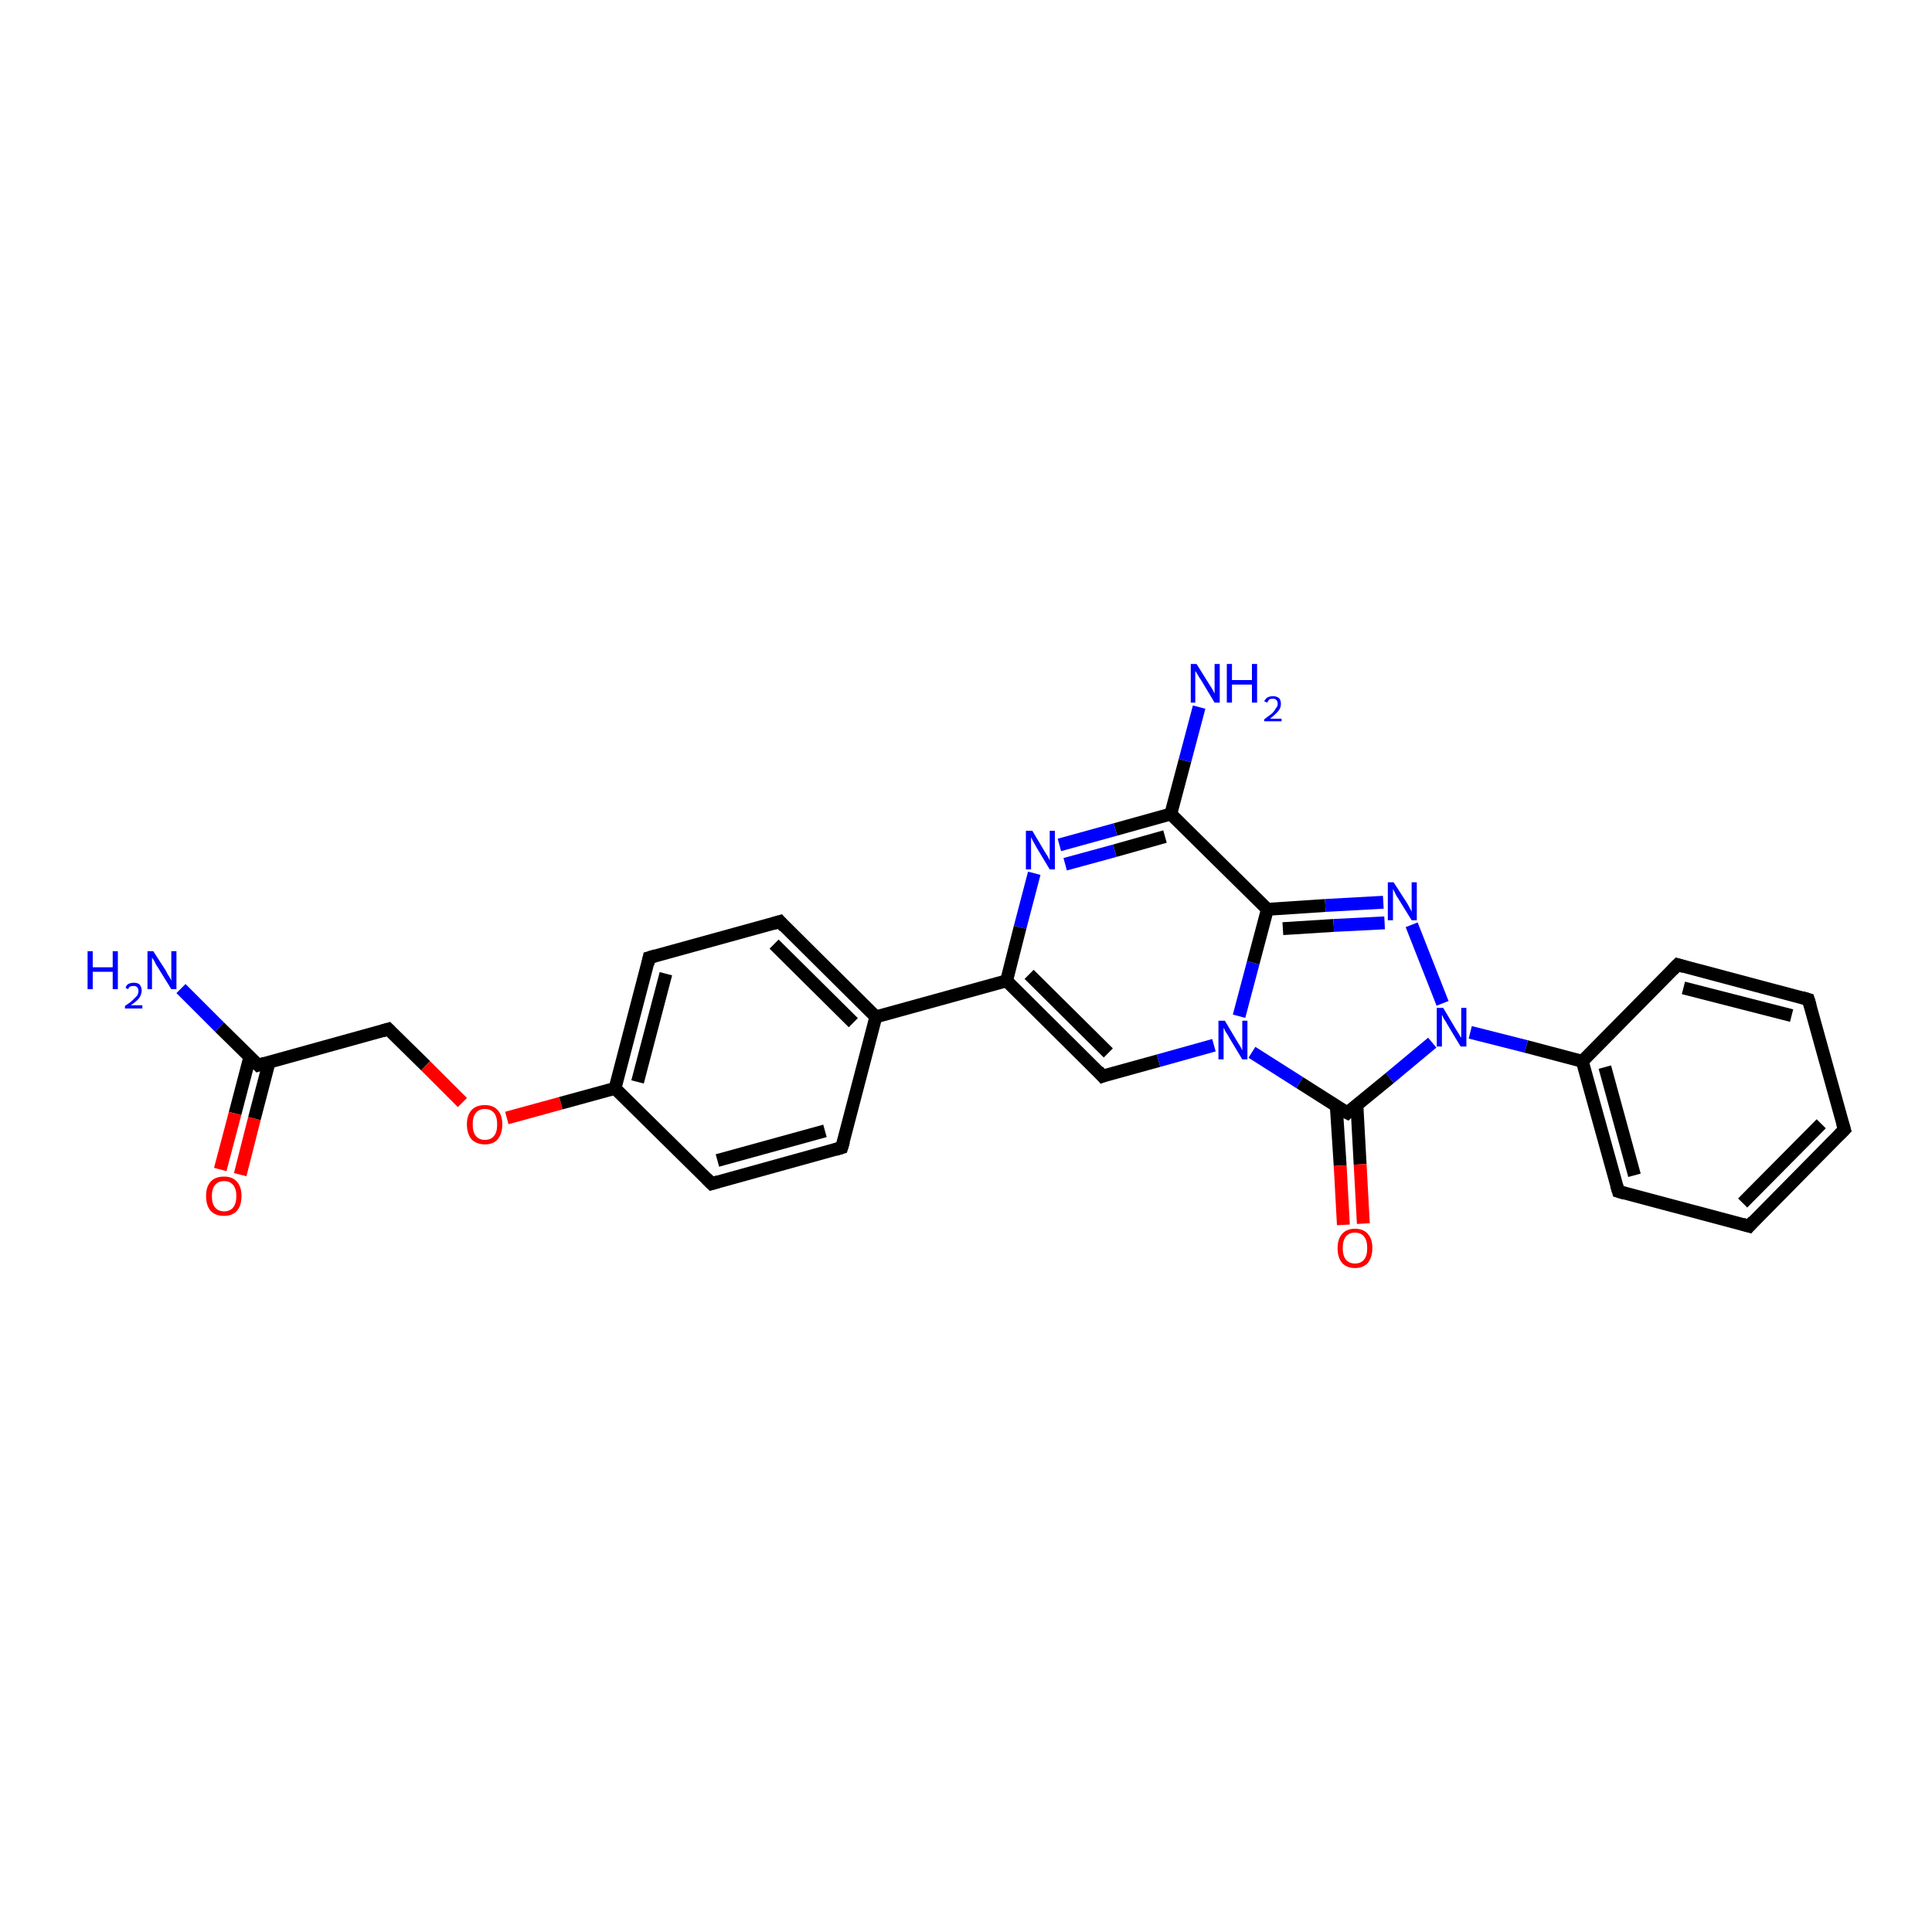 <?xml version='1.0' encoding='iso-8859-1'?>
<svg version='1.1' baseProfile='full'
              xmlns='http://www.w3.org/2000/svg'
                      xmlns:rdkit='http://www.rdkit.org/xml'
                      xmlns:xlink='http://www.w3.org/1999/xlink'
                  xml:space='preserve'
width='300px' height='300px' viewBox='0 0 300 300'>
<!-- END OF HEADER -->
<rect style='opacity:1.0;fill:#FFFFFF;stroke:none' width='300.0' height='300.0' x='0.0' y='0.0'> </rect>
<path class='bond-0 atom-0 atom-1' d='M 28.1,153.5 L 34.1,159.5' style='fill:none;fill-rule:evenodd;stroke:#0000FF;stroke-width:2.0px;stroke-linecap:butt;stroke-linejoin:miter;stroke-opacity:1' />
<path class='bond-0 atom-0 atom-1' d='M 34.1,159.5 L 40.1,165.4' style='fill:none;fill-rule:evenodd;stroke:#000000;stroke-width:2.0px;stroke-linecap:butt;stroke-linejoin:miter;stroke-opacity:1' />
<path class='bond-1 atom-1 atom-2' d='M 38.8,164.1 L 36.5,172.9' style='fill:none;fill-rule:evenodd;stroke:#000000;stroke-width:2.0px;stroke-linecap:butt;stroke-linejoin:miter;stroke-opacity:1' />
<path class='bond-1 atom-1 atom-2' d='M 36.5,172.9 L 34.2,181.6' style='fill:none;fill-rule:evenodd;stroke:#FF0000;stroke-width:2.0px;stroke-linecap:butt;stroke-linejoin:miter;stroke-opacity:1' />
<path class='bond-1 atom-1 atom-2' d='M 41.8,164.9 L 39.5,173.7' style='fill:none;fill-rule:evenodd;stroke:#000000;stroke-width:2.0px;stroke-linecap:butt;stroke-linejoin:miter;stroke-opacity:1' />
<path class='bond-1 atom-1 atom-2' d='M 39.5,173.7 L 37.3,182.4' style='fill:none;fill-rule:evenodd;stroke:#FF0000;stroke-width:2.0px;stroke-linecap:butt;stroke-linejoin:miter;stroke-opacity:1' />
<path class='bond-2 atom-1 atom-3' d='M 40.1,165.4 L 60.3,159.8' style='fill:none;fill-rule:evenodd;stroke:#000000;stroke-width:2.0px;stroke-linecap:butt;stroke-linejoin:miter;stroke-opacity:1' />
<path class='bond-3 atom-3 atom-4' d='M 60.3,159.8 L 66.1,165.5' style='fill:none;fill-rule:evenodd;stroke:#000000;stroke-width:2.0px;stroke-linecap:butt;stroke-linejoin:miter;stroke-opacity:1' />
<path class='bond-3 atom-3 atom-4' d='M 66.1,165.5 L 71.8,171.2' style='fill:none;fill-rule:evenodd;stroke:#FF0000;stroke-width:2.0px;stroke-linecap:butt;stroke-linejoin:miter;stroke-opacity:1' />
<path class='bond-4 atom-4 atom-5' d='M 78.7,173.6 L 87.1,171.3' style='fill:none;fill-rule:evenodd;stroke:#FF0000;stroke-width:2.0px;stroke-linecap:butt;stroke-linejoin:miter;stroke-opacity:1' />
<path class='bond-4 atom-4 atom-5' d='M 87.1,171.3 L 95.5,169.0' style='fill:none;fill-rule:evenodd;stroke:#000000;stroke-width:2.0px;stroke-linecap:butt;stroke-linejoin:miter;stroke-opacity:1' />
<path class='bond-5 atom-5 atom-6' d='M 95.5,169.0 L 100.8,148.7' style='fill:none;fill-rule:evenodd;stroke:#000000;stroke-width:2.0px;stroke-linecap:butt;stroke-linejoin:miter;stroke-opacity:1' />
<path class='bond-5 atom-5 atom-6' d='M 99.0,168.0 L 103.4,151.2' style='fill:none;fill-rule:evenodd;stroke:#000000;stroke-width:2.0px;stroke-linecap:butt;stroke-linejoin:miter;stroke-opacity:1' />
<path class='bond-6 atom-6 atom-7' d='M 100.8,148.7 L 121.1,143.1' style='fill:none;fill-rule:evenodd;stroke:#000000;stroke-width:2.0px;stroke-linecap:butt;stroke-linejoin:miter;stroke-opacity:1' />
<path class='bond-7 atom-7 atom-8' d='M 121.1,143.1 L 136.0,157.9' style='fill:none;fill-rule:evenodd;stroke:#000000;stroke-width:2.0px;stroke-linecap:butt;stroke-linejoin:miter;stroke-opacity:1' />
<path class='bond-7 atom-7 atom-8' d='M 120.2,146.6 L 132.5,158.8' style='fill:none;fill-rule:evenodd;stroke:#000000;stroke-width:2.0px;stroke-linecap:butt;stroke-linejoin:miter;stroke-opacity:1' />
<path class='bond-8 atom-8 atom-9' d='M 136.0,157.9 L 130.7,178.2' style='fill:none;fill-rule:evenodd;stroke:#000000;stroke-width:2.0px;stroke-linecap:butt;stroke-linejoin:miter;stroke-opacity:1' />
<path class='bond-9 atom-9 atom-10' d='M 130.7,178.2 L 110.5,183.8' style='fill:none;fill-rule:evenodd;stroke:#000000;stroke-width:2.0px;stroke-linecap:butt;stroke-linejoin:miter;stroke-opacity:1' />
<path class='bond-9 atom-9 atom-10' d='M 128.1,175.6 L 111.4,180.2' style='fill:none;fill-rule:evenodd;stroke:#000000;stroke-width:2.0px;stroke-linecap:butt;stroke-linejoin:miter;stroke-opacity:1' />
<path class='bond-10 atom-8 atom-11' d='M 136.0,157.9 L 156.3,152.3' style='fill:none;fill-rule:evenodd;stroke:#000000;stroke-width:2.0px;stroke-linecap:butt;stroke-linejoin:miter;stroke-opacity:1' />
<path class='bond-11 atom-11 atom-12' d='M 156.3,152.3 L 171.2,167.1' style='fill:none;fill-rule:evenodd;stroke:#000000;stroke-width:2.0px;stroke-linecap:butt;stroke-linejoin:miter;stroke-opacity:1' />
<path class='bond-11 atom-11 atom-12' d='M 159.8,151.3 L 172.1,163.5' style='fill:none;fill-rule:evenodd;stroke:#000000;stroke-width:2.0px;stroke-linecap:butt;stroke-linejoin:miter;stroke-opacity:1' />
<path class='bond-12 atom-12 atom-13' d='M 171.2,167.1 L 179.9,164.7' style='fill:none;fill-rule:evenodd;stroke:#000000;stroke-width:2.0px;stroke-linecap:butt;stroke-linejoin:miter;stroke-opacity:1' />
<path class='bond-12 atom-12 atom-13' d='M 179.9,164.7 L 188.5,162.3' style='fill:none;fill-rule:evenodd;stroke:#0000FF;stroke-width:2.0px;stroke-linecap:butt;stroke-linejoin:miter;stroke-opacity:1' />
<path class='bond-13 atom-13 atom-14' d='M 192.4,157.8 L 194.6,149.5' style='fill:none;fill-rule:evenodd;stroke:#0000FF;stroke-width:2.0px;stroke-linecap:butt;stroke-linejoin:miter;stroke-opacity:1' />
<path class='bond-13 atom-13 atom-14' d='M 194.6,149.5 L 196.8,141.2' style='fill:none;fill-rule:evenodd;stroke:#000000;stroke-width:2.0px;stroke-linecap:butt;stroke-linejoin:miter;stroke-opacity:1' />
<path class='bond-14 atom-14 atom-15' d='M 196.8,141.2 L 205.8,140.6' style='fill:none;fill-rule:evenodd;stroke:#000000;stroke-width:2.0px;stroke-linecap:butt;stroke-linejoin:miter;stroke-opacity:1' />
<path class='bond-14 atom-14 atom-15' d='M 205.8,140.6 L 214.8,140.1' style='fill:none;fill-rule:evenodd;stroke:#0000FF;stroke-width:2.0px;stroke-linecap:butt;stroke-linejoin:miter;stroke-opacity:1' />
<path class='bond-14 atom-14 atom-15' d='M 199.2,144.2 L 207.1,143.7' style='fill:none;fill-rule:evenodd;stroke:#000000;stroke-width:2.0px;stroke-linecap:butt;stroke-linejoin:miter;stroke-opacity:1' />
<path class='bond-14 atom-14 atom-15' d='M 207.1,143.7 L 215.0,143.3' style='fill:none;fill-rule:evenodd;stroke:#0000FF;stroke-width:2.0px;stroke-linecap:butt;stroke-linejoin:miter;stroke-opacity:1' />
<path class='bond-15 atom-15 atom-16' d='M 219.2,143.6 L 224.0,155.8' style='fill:none;fill-rule:evenodd;stroke:#0000FF;stroke-width:2.0px;stroke-linecap:butt;stroke-linejoin:miter;stroke-opacity:1' />
<path class='bond-16 atom-16 atom-17' d='M 228.3,160.3 L 237.0,162.5' style='fill:none;fill-rule:evenodd;stroke:#0000FF;stroke-width:2.0px;stroke-linecap:butt;stroke-linejoin:miter;stroke-opacity:1' />
<path class='bond-16 atom-16 atom-17' d='M 237.0,162.5 L 245.7,164.8' style='fill:none;fill-rule:evenodd;stroke:#000000;stroke-width:2.0px;stroke-linecap:butt;stroke-linejoin:miter;stroke-opacity:1' />
<path class='bond-17 atom-17 atom-18' d='M 245.7,164.8 L 251.3,185.0' style='fill:none;fill-rule:evenodd;stroke:#000000;stroke-width:2.0px;stroke-linecap:butt;stroke-linejoin:miter;stroke-opacity:1' />
<path class='bond-17 atom-17 atom-18' d='M 249.2,165.7 L 253.8,182.5' style='fill:none;fill-rule:evenodd;stroke:#000000;stroke-width:2.0px;stroke-linecap:butt;stroke-linejoin:miter;stroke-opacity:1' />
<path class='bond-18 atom-18 atom-19' d='M 251.3,185.0 L 271.6,190.4' style='fill:none;fill-rule:evenodd;stroke:#000000;stroke-width:2.0px;stroke-linecap:butt;stroke-linejoin:miter;stroke-opacity:1' />
<path class='bond-19 atom-19 atom-20' d='M 271.6,190.4 L 286.4,175.4' style='fill:none;fill-rule:evenodd;stroke:#000000;stroke-width:2.0px;stroke-linecap:butt;stroke-linejoin:miter;stroke-opacity:1' />
<path class='bond-19 atom-19 atom-20' d='M 270.6,186.8 L 282.8,174.5' style='fill:none;fill-rule:evenodd;stroke:#000000;stroke-width:2.0px;stroke-linecap:butt;stroke-linejoin:miter;stroke-opacity:1' />
<path class='bond-20 atom-20 atom-21' d='M 286.4,175.4 L 280.8,155.2' style='fill:none;fill-rule:evenodd;stroke:#000000;stroke-width:2.0px;stroke-linecap:butt;stroke-linejoin:miter;stroke-opacity:1' />
<path class='bond-21 atom-21 atom-22' d='M 280.8,155.2 L 260.5,149.8' style='fill:none;fill-rule:evenodd;stroke:#000000;stroke-width:2.0px;stroke-linecap:butt;stroke-linejoin:miter;stroke-opacity:1' />
<path class='bond-21 atom-21 atom-22' d='M 278.2,157.7 L 261.4,153.4' style='fill:none;fill-rule:evenodd;stroke:#000000;stroke-width:2.0px;stroke-linecap:butt;stroke-linejoin:miter;stroke-opacity:1' />
<path class='bond-22 atom-16 atom-23' d='M 222.4,161.9 L 215.8,167.4' style='fill:none;fill-rule:evenodd;stroke:#0000FF;stroke-width:2.0px;stroke-linecap:butt;stroke-linejoin:miter;stroke-opacity:1' />
<path class='bond-22 atom-16 atom-23' d='M 215.8,167.4 L 209.2,172.8' style='fill:none;fill-rule:evenodd;stroke:#000000;stroke-width:2.0px;stroke-linecap:butt;stroke-linejoin:miter;stroke-opacity:1' />
<path class='bond-23 atom-23 atom-24' d='M 207.5,171.8 L 208.1,181.0' style='fill:none;fill-rule:evenodd;stroke:#000000;stroke-width:2.0px;stroke-linecap:butt;stroke-linejoin:miter;stroke-opacity:1' />
<path class='bond-23 atom-23 atom-24' d='M 208.1,181.0 L 208.6,190.2' style='fill:none;fill-rule:evenodd;stroke:#FF0000;stroke-width:2.0px;stroke-linecap:butt;stroke-linejoin:miter;stroke-opacity:1' />
<path class='bond-23 atom-23 atom-24' d='M 210.7,171.6 L 211.2,180.8' style='fill:none;fill-rule:evenodd;stroke:#000000;stroke-width:2.0px;stroke-linecap:butt;stroke-linejoin:miter;stroke-opacity:1' />
<path class='bond-23 atom-23 atom-24' d='M 211.2,180.8 L 211.7,190.0' style='fill:none;fill-rule:evenodd;stroke:#FF0000;stroke-width:2.0px;stroke-linecap:butt;stroke-linejoin:miter;stroke-opacity:1' />
<path class='bond-24 atom-14 atom-25' d='M 196.8,141.2 L 181.8,126.4' style='fill:none;fill-rule:evenodd;stroke:#000000;stroke-width:2.0px;stroke-linecap:butt;stroke-linejoin:miter;stroke-opacity:1' />
<path class='bond-25 atom-25 atom-26' d='M 181.8,126.4 L 184.0,118.1' style='fill:none;fill-rule:evenodd;stroke:#000000;stroke-width:2.0px;stroke-linecap:butt;stroke-linejoin:miter;stroke-opacity:1' />
<path class='bond-25 atom-25 atom-26' d='M 184.0,118.1 L 186.2,109.8' style='fill:none;fill-rule:evenodd;stroke:#0000FF;stroke-width:2.0px;stroke-linecap:butt;stroke-linejoin:miter;stroke-opacity:1' />
<path class='bond-26 atom-25 atom-27' d='M 181.8,126.4 L 173.2,128.8' style='fill:none;fill-rule:evenodd;stroke:#000000;stroke-width:2.0px;stroke-linecap:butt;stroke-linejoin:miter;stroke-opacity:1' />
<path class='bond-26 atom-25 atom-27' d='M 173.2,128.8 L 164.5,131.2' style='fill:none;fill-rule:evenodd;stroke:#0000FF;stroke-width:2.0px;stroke-linecap:butt;stroke-linejoin:miter;stroke-opacity:1' />
<path class='bond-26 atom-25 atom-27' d='M 180.9,129.9 L 173.1,132.1' style='fill:none;fill-rule:evenodd;stroke:#000000;stroke-width:2.0px;stroke-linecap:butt;stroke-linejoin:miter;stroke-opacity:1' />
<path class='bond-26 atom-25 atom-27' d='M 173.1,132.1 L 165.4,134.2' style='fill:none;fill-rule:evenodd;stroke:#0000FF;stroke-width:2.0px;stroke-linecap:butt;stroke-linejoin:miter;stroke-opacity:1' />
<path class='bond-27 atom-10 atom-5' d='M 110.5,183.8 L 95.5,169.0' style='fill:none;fill-rule:evenodd;stroke:#000000;stroke-width:2.0px;stroke-linecap:butt;stroke-linejoin:miter;stroke-opacity:1' />
<path class='bond-28 atom-27 atom-11' d='M 160.6,135.6 L 158.4,144.0' style='fill:none;fill-rule:evenodd;stroke:#0000FF;stroke-width:2.0px;stroke-linecap:butt;stroke-linejoin:miter;stroke-opacity:1' />
<path class='bond-28 atom-27 atom-11' d='M 158.4,144.0 L 156.3,152.3' style='fill:none;fill-rule:evenodd;stroke:#000000;stroke-width:2.0px;stroke-linecap:butt;stroke-linejoin:miter;stroke-opacity:1' />
<path class='bond-29 atom-23 atom-13' d='M 209.2,172.8 L 201.8,168.1' style='fill:none;fill-rule:evenodd;stroke:#000000;stroke-width:2.0px;stroke-linecap:butt;stroke-linejoin:miter;stroke-opacity:1' />
<path class='bond-29 atom-23 atom-13' d='M 201.8,168.1 L 194.4,163.4' style='fill:none;fill-rule:evenodd;stroke:#0000FF;stroke-width:2.0px;stroke-linecap:butt;stroke-linejoin:miter;stroke-opacity:1' />
<path class='bond-30 atom-22 atom-17' d='M 260.5,149.8 L 245.7,164.8' style='fill:none;fill-rule:evenodd;stroke:#000000;stroke-width:2.0px;stroke-linecap:butt;stroke-linejoin:miter;stroke-opacity:1' />
<path d='M 39.8,165.1 L 40.1,165.4 L 41.1,165.1' style='fill:none;stroke:#000000;stroke-width:2.0px;stroke-linecap:butt;stroke-linejoin:miter;stroke-opacity:1;' />
<path d='M 59.3,160.1 L 60.3,159.8 L 60.6,160.1' style='fill:none;stroke:#000000;stroke-width:2.0px;stroke-linecap:butt;stroke-linejoin:miter;stroke-opacity:1;' />
<path d='M 100.6,149.7 L 100.8,148.7 L 101.8,148.4' style='fill:none;stroke:#000000;stroke-width:2.0px;stroke-linecap:butt;stroke-linejoin:miter;stroke-opacity:1;' />
<path d='M 120.1,143.4 L 121.1,143.1 L 121.8,143.9' style='fill:none;stroke:#000000;stroke-width:2.0px;stroke-linecap:butt;stroke-linejoin:miter;stroke-opacity:1;' />
<path d='M 131.0,177.2 L 130.7,178.2 L 129.7,178.5' style='fill:none;stroke:#000000;stroke-width:2.0px;stroke-linecap:butt;stroke-linejoin:miter;stroke-opacity:1;' />
<path d='M 111.5,183.5 L 110.5,183.8 L 109.7,183.0' style='fill:none;stroke:#000000;stroke-width:2.0px;stroke-linecap:butt;stroke-linejoin:miter;stroke-opacity:1;' />
<path d='M 170.5,166.3 L 171.2,167.1 L 171.7,166.9' style='fill:none;stroke:#000000;stroke-width:2.0px;stroke-linecap:butt;stroke-linejoin:miter;stroke-opacity:1;' />
<path d='M 251.0,184.0 L 251.3,185.0 L 252.3,185.3' style='fill:none;stroke:#000000;stroke-width:2.0px;stroke-linecap:butt;stroke-linejoin:miter;stroke-opacity:1;' />
<path d='M 270.6,190.1 L 271.6,190.4 L 272.3,189.6' style='fill:none;stroke:#000000;stroke-width:2.0px;stroke-linecap:butt;stroke-linejoin:miter;stroke-opacity:1;' />
<path d='M 285.6,176.2 L 286.4,175.4 L 286.1,174.4' style='fill:none;stroke:#000000;stroke-width:2.0px;stroke-linecap:butt;stroke-linejoin:miter;stroke-opacity:1;' />
<path d='M 281.1,156.2 L 280.8,155.2 L 279.8,154.9' style='fill:none;stroke:#000000;stroke-width:2.0px;stroke-linecap:butt;stroke-linejoin:miter;stroke-opacity:1;' />
<path d='M 261.5,150.1 L 260.5,149.8 L 259.7,150.6' style='fill:none;stroke:#000000;stroke-width:2.0px;stroke-linecap:butt;stroke-linejoin:miter;stroke-opacity:1;' />
<path d='M 209.5,172.5 L 209.2,172.8 L 208.8,172.6' style='fill:none;stroke:#000000;stroke-width:2.0px;stroke-linecap:butt;stroke-linejoin:miter;stroke-opacity:1;' />
<path class='atom-0' d='M 13.6 147.7
L 14.4 147.7
L 14.4 150.2
L 17.5 150.2
L 17.5 147.7
L 18.3 147.7
L 18.3 153.6
L 17.5 153.6
L 17.5 150.9
L 14.4 150.9
L 14.4 153.6
L 13.6 153.6
L 13.6 147.7
' fill='#0000FF'/>
<path class='atom-0' d='M 19.5 153.4
Q 19.6 153.0, 19.9 152.8
Q 20.3 152.6, 20.8 152.6
Q 21.4 152.6, 21.7 152.9
Q 22.0 153.3, 22.0 153.8
Q 22.0 154.4, 21.6 155.0
Q 21.2 155.5, 20.3 156.1
L 22.1 156.1
L 22.1 156.6
L 19.4 156.6
L 19.4 156.2
Q 20.2 155.7, 20.6 155.3
Q 21.0 154.9, 21.3 154.6
Q 21.5 154.2, 21.5 153.9
Q 21.5 153.5, 21.3 153.3
Q 21.1 153.1, 20.8 153.1
Q 20.4 153.1, 20.2 153.2
Q 20.0 153.3, 19.9 153.6
L 19.5 153.4
' fill='#0000FF'/>
<path class='atom-0' d='M 23.8 147.7
L 25.8 150.8
Q 25.9 151.1, 26.3 151.7
Q 26.6 152.2, 26.6 152.3
L 26.6 147.7
L 27.4 147.7
L 27.4 153.6
L 26.6 153.6
L 24.5 150.2
Q 24.2 149.8, 24.0 149.3
Q 23.7 148.8, 23.6 148.7
L 23.6 153.6
L 22.9 153.6
L 22.9 147.7
L 23.8 147.7
' fill='#0000FF'/>
<path class='atom-2' d='M 32.0 185.7
Q 32.0 184.3, 32.7 183.5
Q 33.4 182.7, 34.8 182.7
Q 36.1 182.7, 36.8 183.5
Q 37.5 184.3, 37.5 185.7
Q 37.5 187.2, 36.8 188.0
Q 36.1 188.8, 34.8 188.8
Q 33.4 188.8, 32.7 188.0
Q 32.0 187.2, 32.0 185.7
M 34.8 188.1
Q 35.7 188.1, 36.2 187.5
Q 36.7 186.9, 36.7 185.7
Q 36.7 184.6, 36.2 184.0
Q 35.7 183.4, 34.8 183.4
Q 33.9 183.4, 33.4 184.0
Q 32.9 184.6, 32.9 185.7
Q 32.9 186.9, 33.4 187.5
Q 33.9 188.1, 34.8 188.1
' fill='#FF0000'/>
<path class='atom-4' d='M 72.5 174.6
Q 72.5 173.2, 73.2 172.4
Q 73.9 171.6, 75.3 171.6
Q 76.6 171.6, 77.3 172.4
Q 78.0 173.2, 78.0 174.6
Q 78.0 176.0, 77.3 176.9
Q 76.6 177.7, 75.3 177.7
Q 74.0 177.7, 73.2 176.9
Q 72.5 176.0, 72.5 174.6
M 75.3 177.0
Q 76.2 177.0, 76.7 176.4
Q 77.2 175.8, 77.2 174.6
Q 77.2 173.4, 76.7 172.8
Q 76.2 172.2, 75.3 172.2
Q 74.4 172.2, 73.9 172.8
Q 73.4 173.4, 73.4 174.6
Q 73.4 175.8, 73.9 176.4
Q 74.4 177.0, 75.3 177.0
' fill='#FF0000'/>
<path class='atom-13' d='M 190.2 158.5
L 192.1 161.7
Q 192.3 162.0, 192.6 162.5
Q 192.9 163.1, 192.9 163.1
L 192.9 158.5
L 193.7 158.5
L 193.7 164.5
L 192.9 164.5
L 190.8 161.0
Q 190.6 160.6, 190.3 160.2
Q 190.1 159.7, 190.0 159.6
L 190.0 164.5
L 189.2 164.5
L 189.2 158.5
L 190.2 158.5
' fill='#0000FF'/>
<path class='atom-15' d='M 216.4 137.0
L 218.4 140.1
Q 218.6 140.4, 218.9 141.0
Q 219.2 141.5, 219.2 141.6
L 219.2 137.0
L 220.0 137.0
L 220.0 142.9
L 219.2 142.9
L 217.1 139.5
Q 216.8 139.1, 216.6 138.6
Q 216.3 138.1, 216.3 138.0
L 216.3 142.9
L 215.5 142.9
L 215.5 137.0
L 216.4 137.0
' fill='#0000FF'/>
<path class='atom-16' d='M 224.1 156.5
L 226.0 159.7
Q 226.2 160.0, 226.5 160.5
Q 226.8 161.1, 226.9 161.1
L 226.9 156.5
L 227.7 156.5
L 227.7 162.5
L 226.8 162.5
L 224.7 159.0
Q 224.5 158.6, 224.2 158.2
Q 224.0 157.7, 223.9 157.6
L 223.9 162.5
L 223.1 162.5
L 223.1 156.5
L 224.1 156.5
' fill='#0000FF'/>
<path class='atom-24' d='M 207.7 193.8
Q 207.7 192.4, 208.4 191.6
Q 209.1 190.8, 210.4 190.8
Q 211.7 190.8, 212.4 191.6
Q 213.1 192.4, 213.1 193.8
Q 213.1 195.2, 212.4 196.1
Q 211.7 196.9, 210.4 196.9
Q 209.1 196.9, 208.4 196.1
Q 207.7 195.3, 207.7 193.8
M 210.4 196.2
Q 211.3 196.2, 211.8 195.6
Q 212.3 195.0, 212.3 193.8
Q 212.3 192.6, 211.8 192.0
Q 211.3 191.4, 210.4 191.4
Q 209.5 191.4, 209.0 192.0
Q 208.5 192.6, 208.5 193.8
Q 208.5 195.0, 209.0 195.6
Q 209.5 196.2, 210.4 196.2
' fill='#FF0000'/>
<path class='atom-26' d='M 185.8 103.1
L 187.8 106.3
Q 188.0 106.6, 188.3 107.1
Q 188.6 107.7, 188.6 107.7
L 188.6 103.1
L 189.4 103.1
L 189.4 109.1
L 188.6 109.1
L 186.5 105.6
Q 186.2 105.2, 186.0 104.8
Q 185.7 104.3, 185.6 104.2
L 185.6 109.1
L 184.9 109.1
L 184.9 103.1
L 185.8 103.1
' fill='#0000FF'/>
<path class='atom-26' d='M 190.5 103.1
L 191.3 103.1
L 191.3 105.6
L 194.4 105.6
L 194.4 103.1
L 195.2 103.1
L 195.2 109.1
L 194.4 109.1
L 194.4 106.3
L 191.3 106.3
L 191.3 109.1
L 190.5 109.1
L 190.5 103.1
' fill='#0000FF'/>
<path class='atom-26' d='M 196.3 108.9
Q 196.5 108.5, 196.8 108.3
Q 197.2 108.1, 197.7 108.1
Q 198.2 108.1, 198.6 108.4
Q 198.9 108.7, 198.9 109.3
Q 198.9 109.9, 198.5 110.4
Q 198.0 111.0, 197.2 111.6
L 199.0 111.6
L 199.0 112.0
L 196.3 112.0
L 196.3 111.7
Q 197.1 111.1, 197.5 110.8
Q 197.9 110.4, 198.1 110.0
Q 198.4 109.7, 198.4 109.3
Q 198.4 108.9, 198.2 108.7
Q 198.0 108.5, 197.7 108.5
Q 197.3 108.5, 197.1 108.6
Q 196.9 108.8, 196.8 109.1
L 196.3 108.9
' fill='#0000FF'/>
<path class='atom-27' d='M 160.3 129.0
L 162.2 132.2
Q 162.4 132.5, 162.7 133.0
Q 163.0 133.6, 163.0 133.6
L 163.0 129.0
L 163.8 129.0
L 163.8 135.0
L 163.0 135.0
L 160.9 131.5
Q 160.7 131.1, 160.4 130.6
Q 160.2 130.2, 160.1 130.0
L 160.1 135.0
L 159.3 135.0
L 159.3 129.0
L 160.3 129.0
' fill='#0000FF'/>
</svg>
